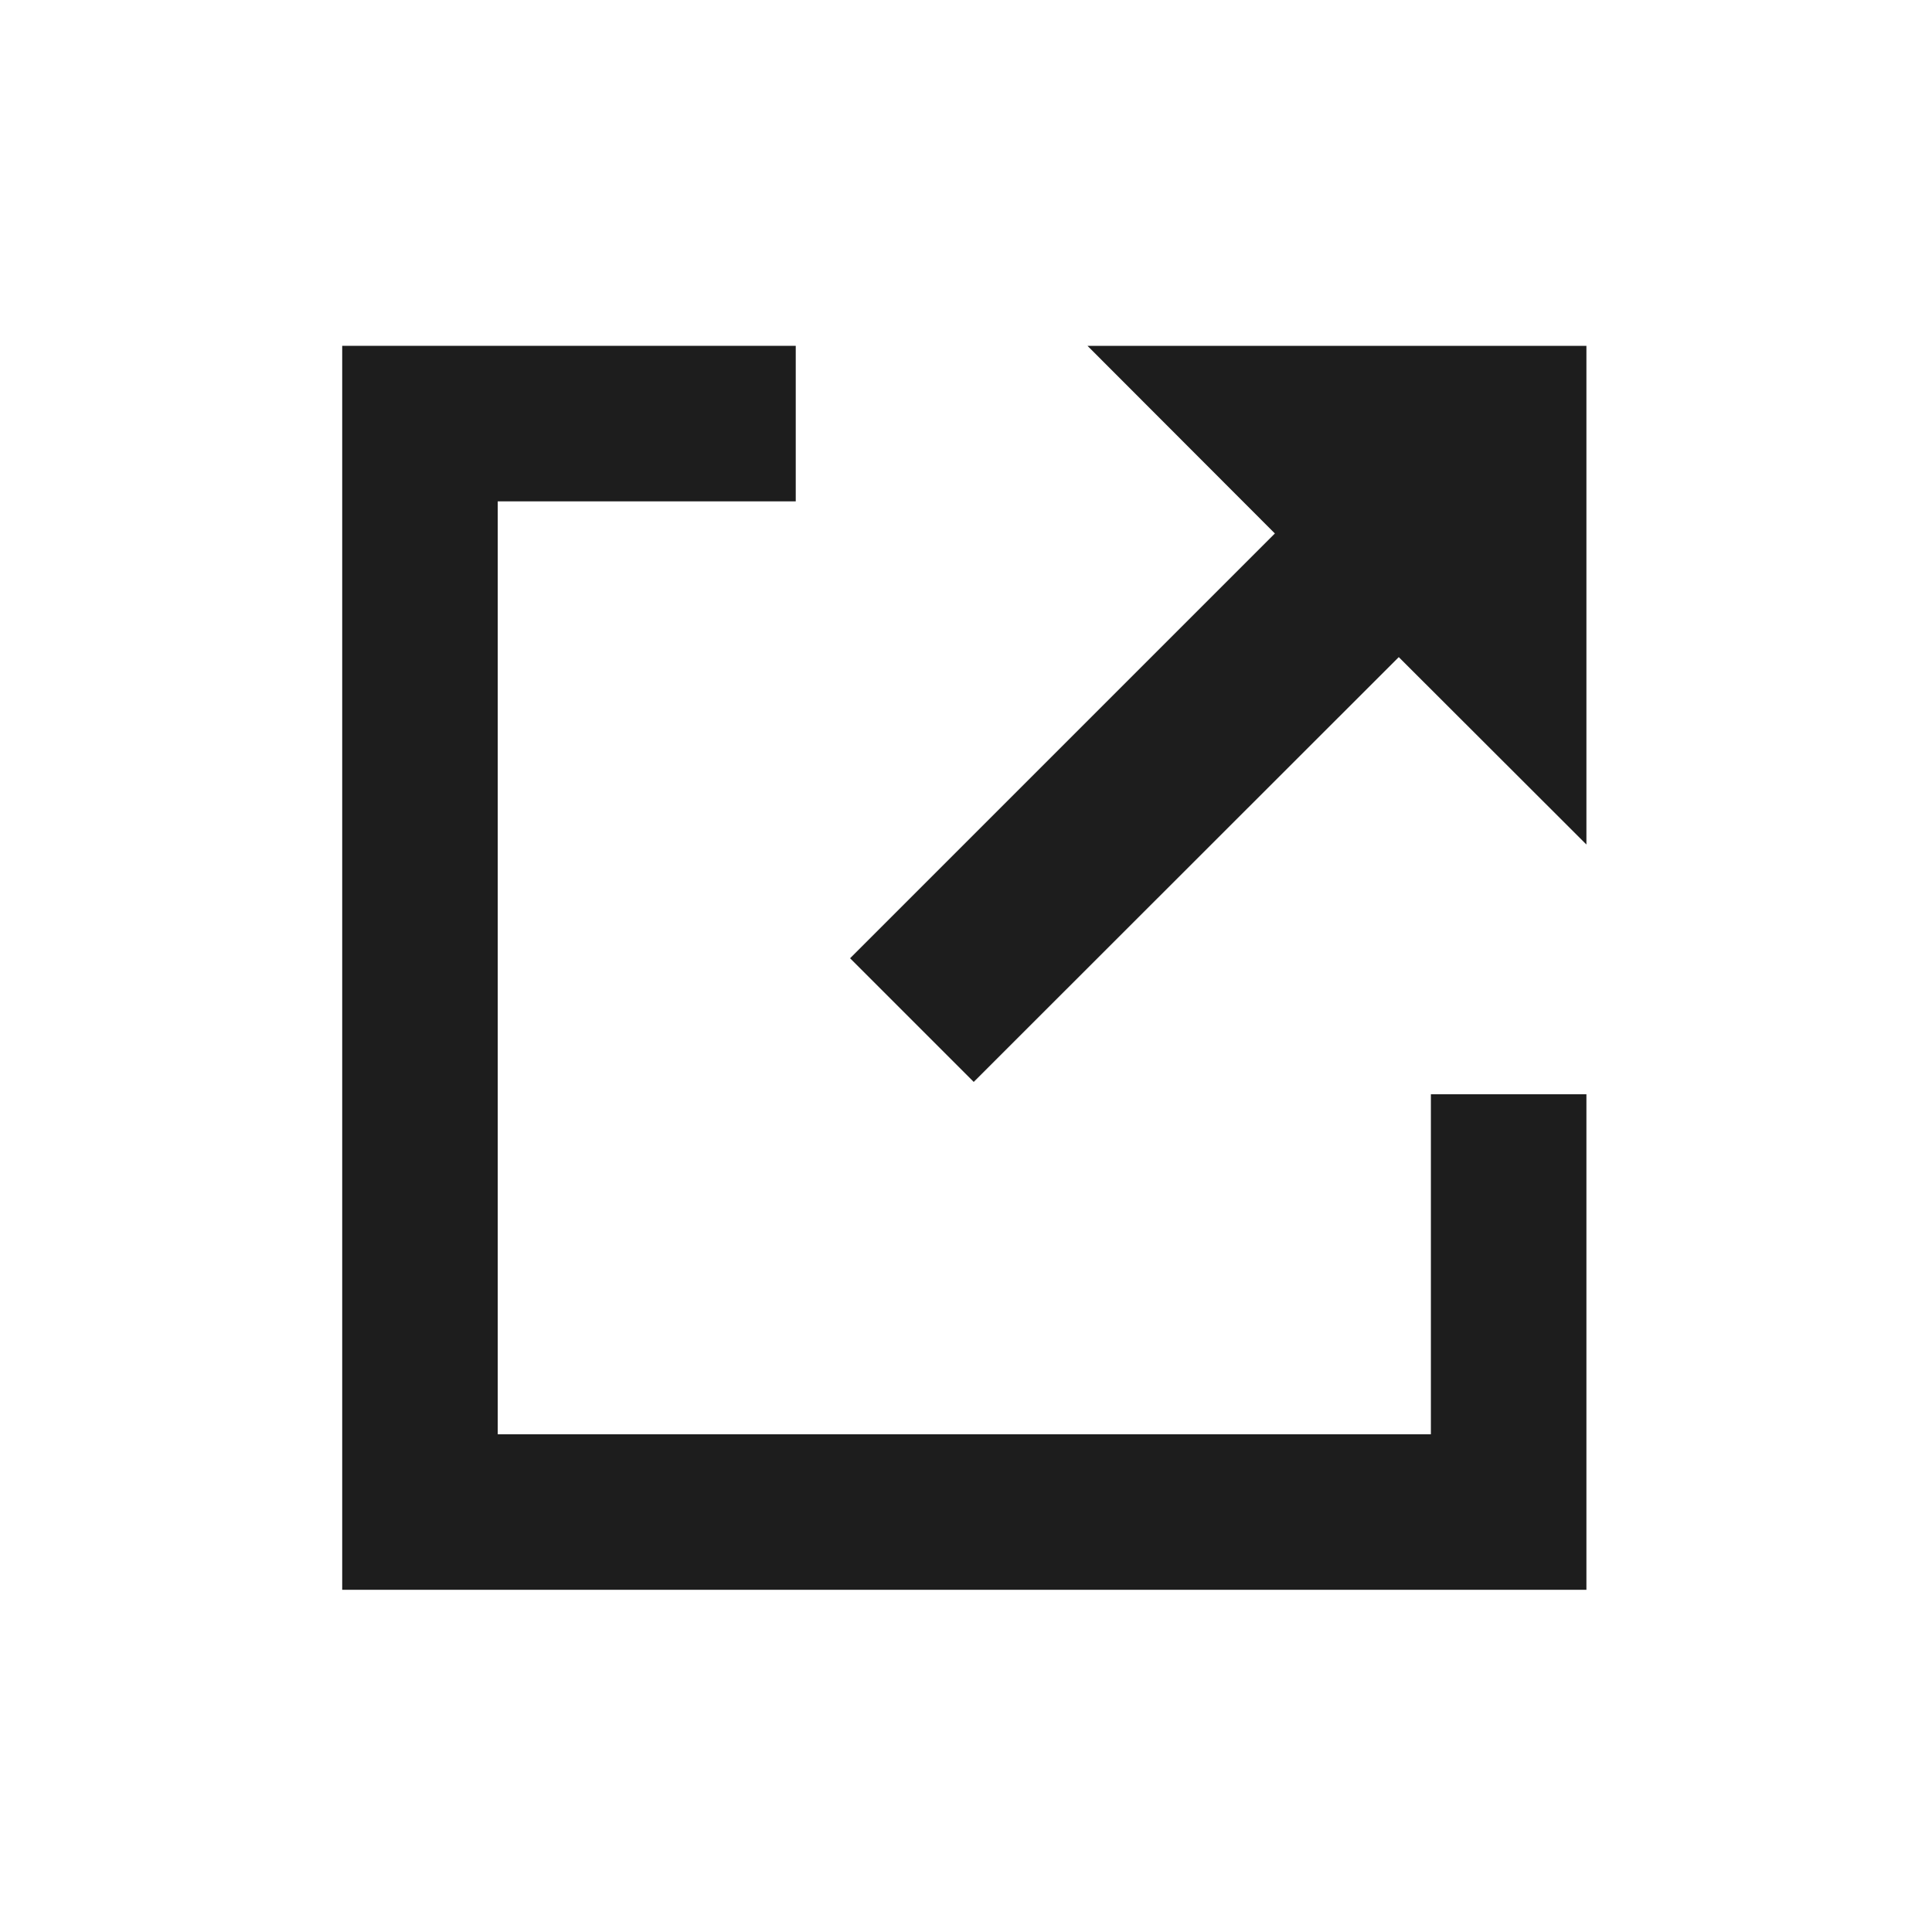 <?xml version="1.0" encoding="utf-8"?>
<!-- Generator: Adobe Illustrator 27.0.0, SVG Export Plug-In . SVG Version: 6.00 Build 0)  -->
<svg version="1.1" id="Layer_1" xmlns="http://www.w3.org/2000/svg" xmlns:xlink="http://www.w3.org/1999/xlink" x="0px" y="0px"
	 viewBox="0 0 800 800" style="enable-background:new 0 0 800 800;" xml:space="preserve">
<style type="text/css">
	.st0{fill:#1D1D1D;}
</style>
<g>
	<polygon class="st0" points="592.5,593.9 206.1,593.9 206.1,207.6 329.5,207.6 329.5,143.2 141.7,143.2 141.7,658.3 656.9,658.3 
		656.9,453.1 592.5,453.1 	"/>
	<polygon class="st0" points="450.3,143.2 527.9,220.9 352,396.8 403.2,448 579.2,272.1 656.9,349.7 656.9,143.2 	"/>
</g>
</svg>
